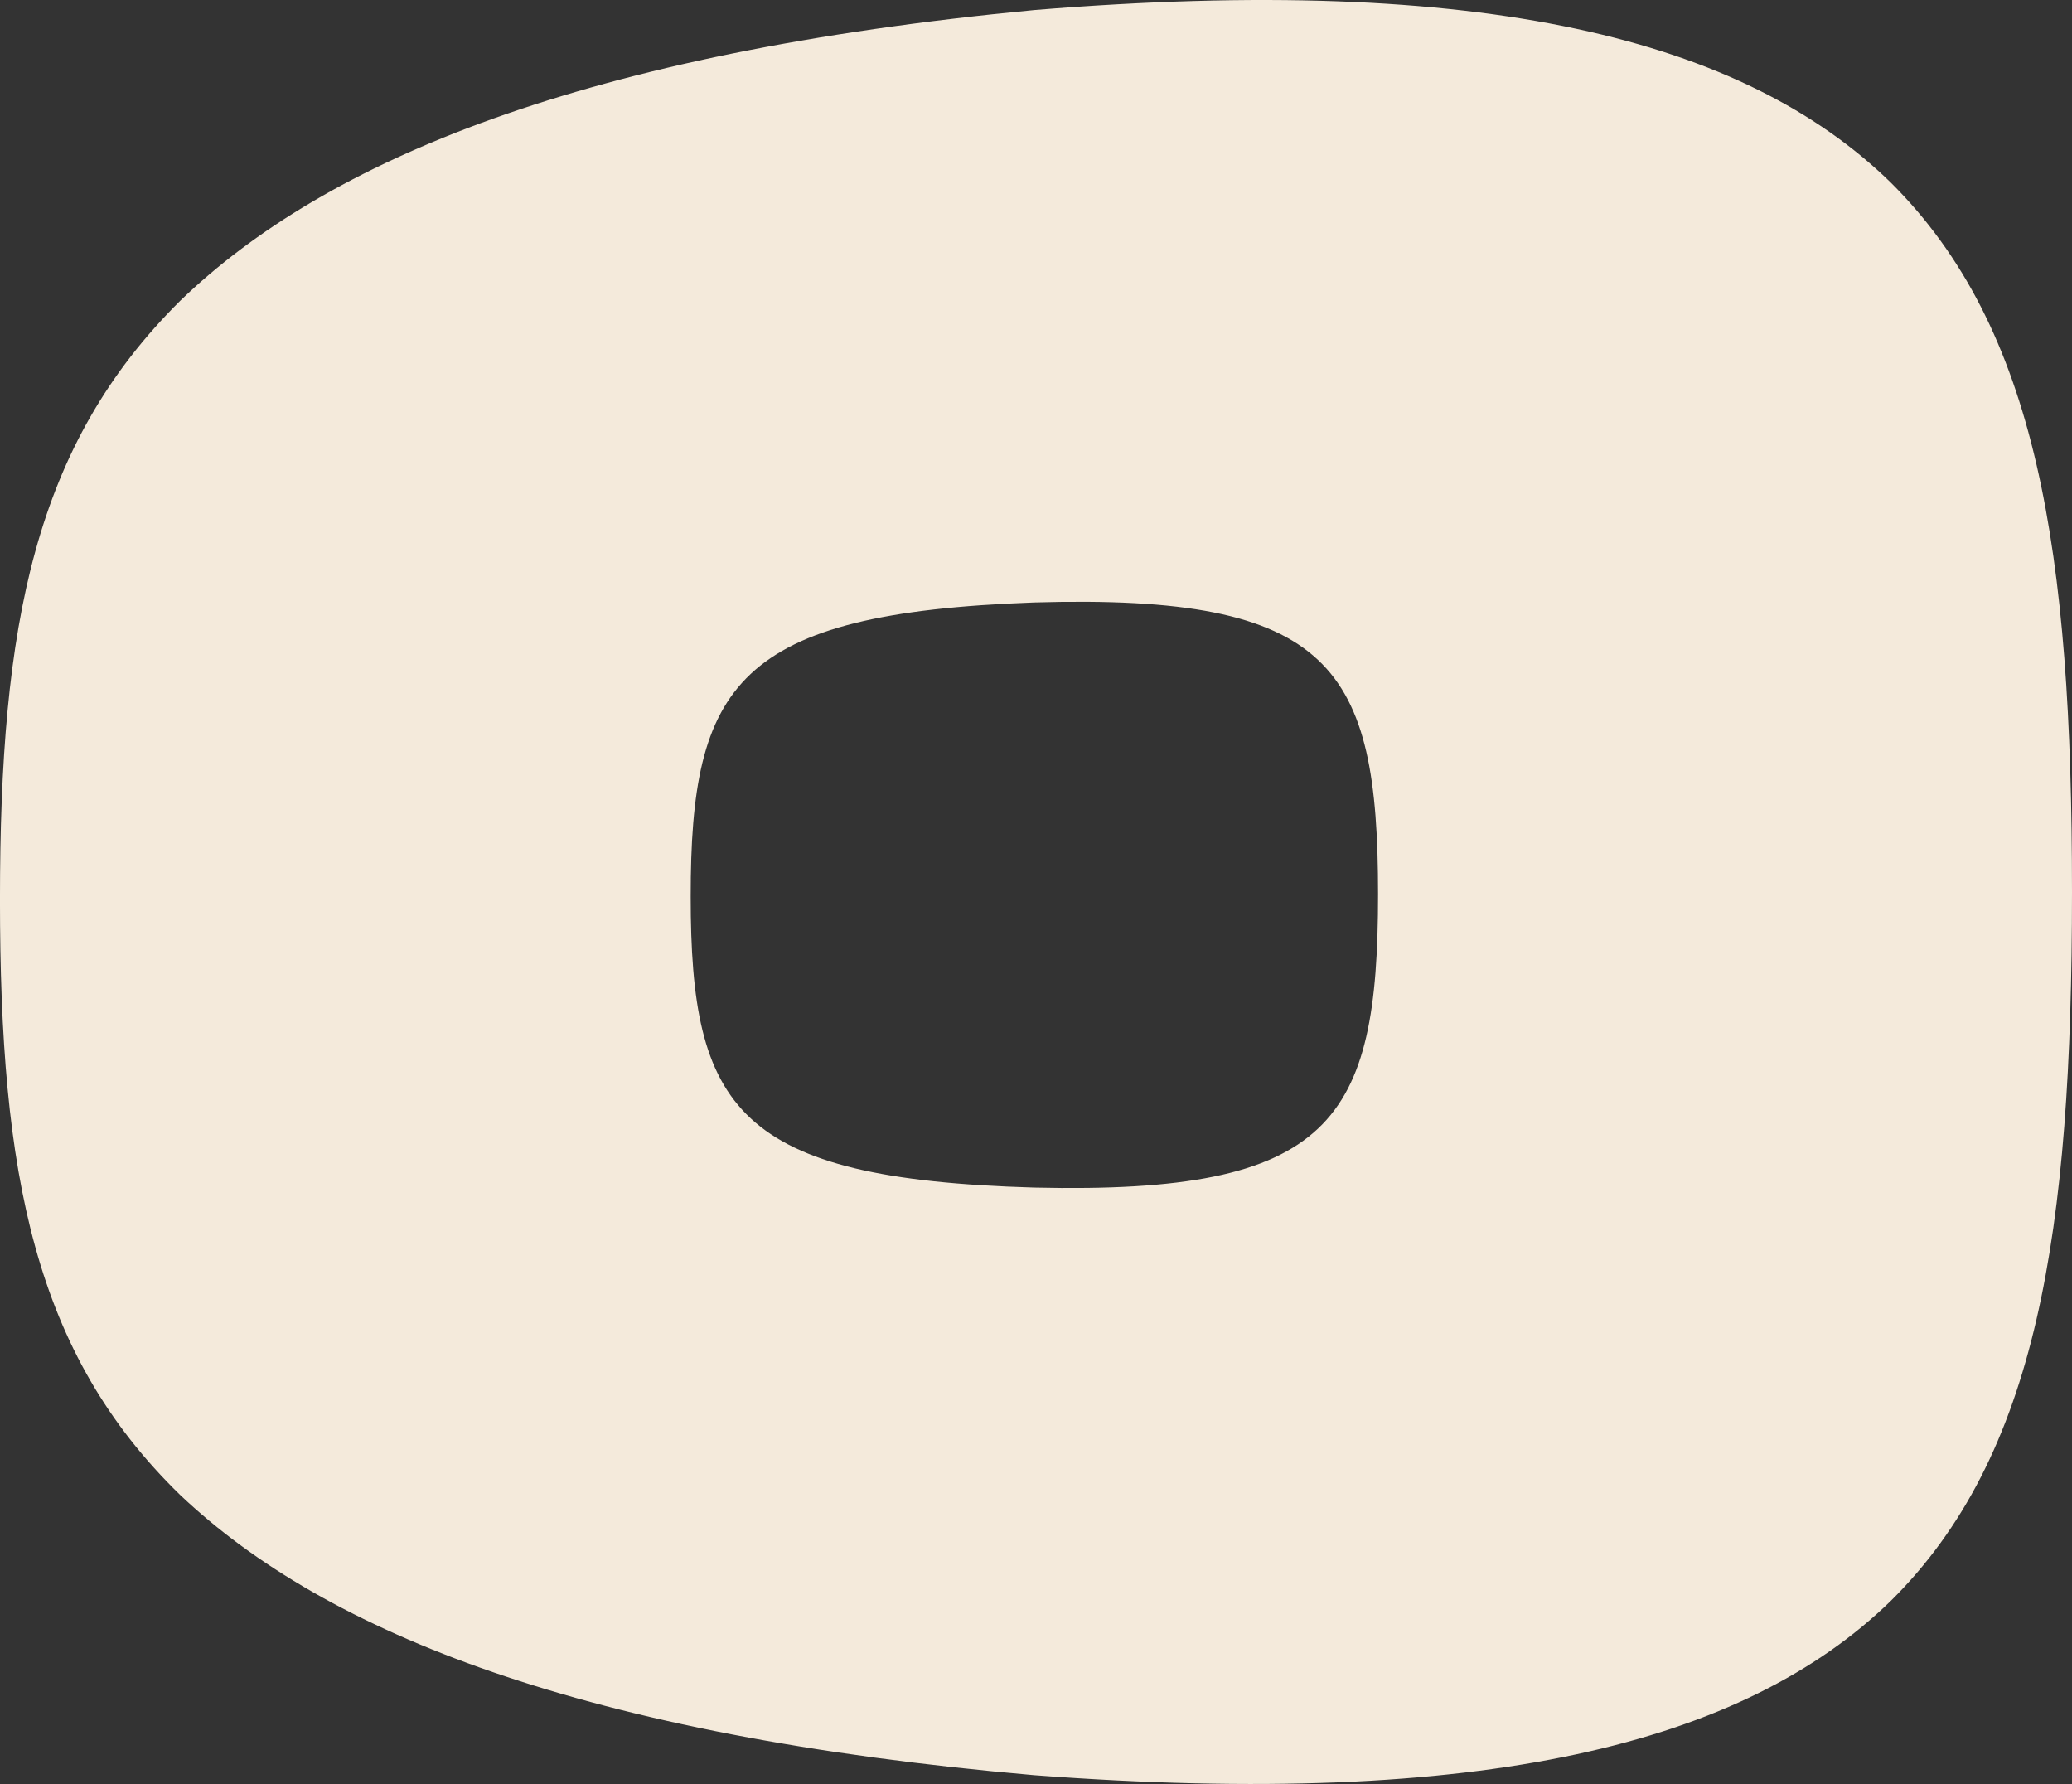 <svg xmlns="http://www.w3.org/2000/svg" width="107.634" height="92.651" data-name="Groupe 2205"><rect width="100%" height="100%" fill="#333333" stroke="none"/><defs><clipPath id="a"><path fill="#f4eadb" d="M0 0h107.634v92.651H0z" data-name="Rectangle 1030"/></clipPath></defs><g clip-path="url(#a)" data-name="Groupe 2199"><path fill="#f4eadb" d="M53.723 61.676c-15.482-.448-17.842-4.1-17.844-15.116s2.363-14.711 17.844-15.272c15.487-.454 17.864 3.356 17.863 15.151s-2.376 15.6-17.863 15.237M53.732.521C30.375 2.739 16.962 8.293 9.367 15.615 1.775 23.136-.001 32.424-.001 46.719s1.776 23.546 9.368 30.928c7.6 7.192 21.008 12.511 44.365 14.548 23.363 1.757 36.847-1.627 44.48-9.045 7.635-7.55 9.419-19.135 9.422-36.818s-1.787-29.279-9.422-36.859C90.579 2.035 77.099-1.39 53.732.521" data-name="Tracé 1892"/></g></svg>